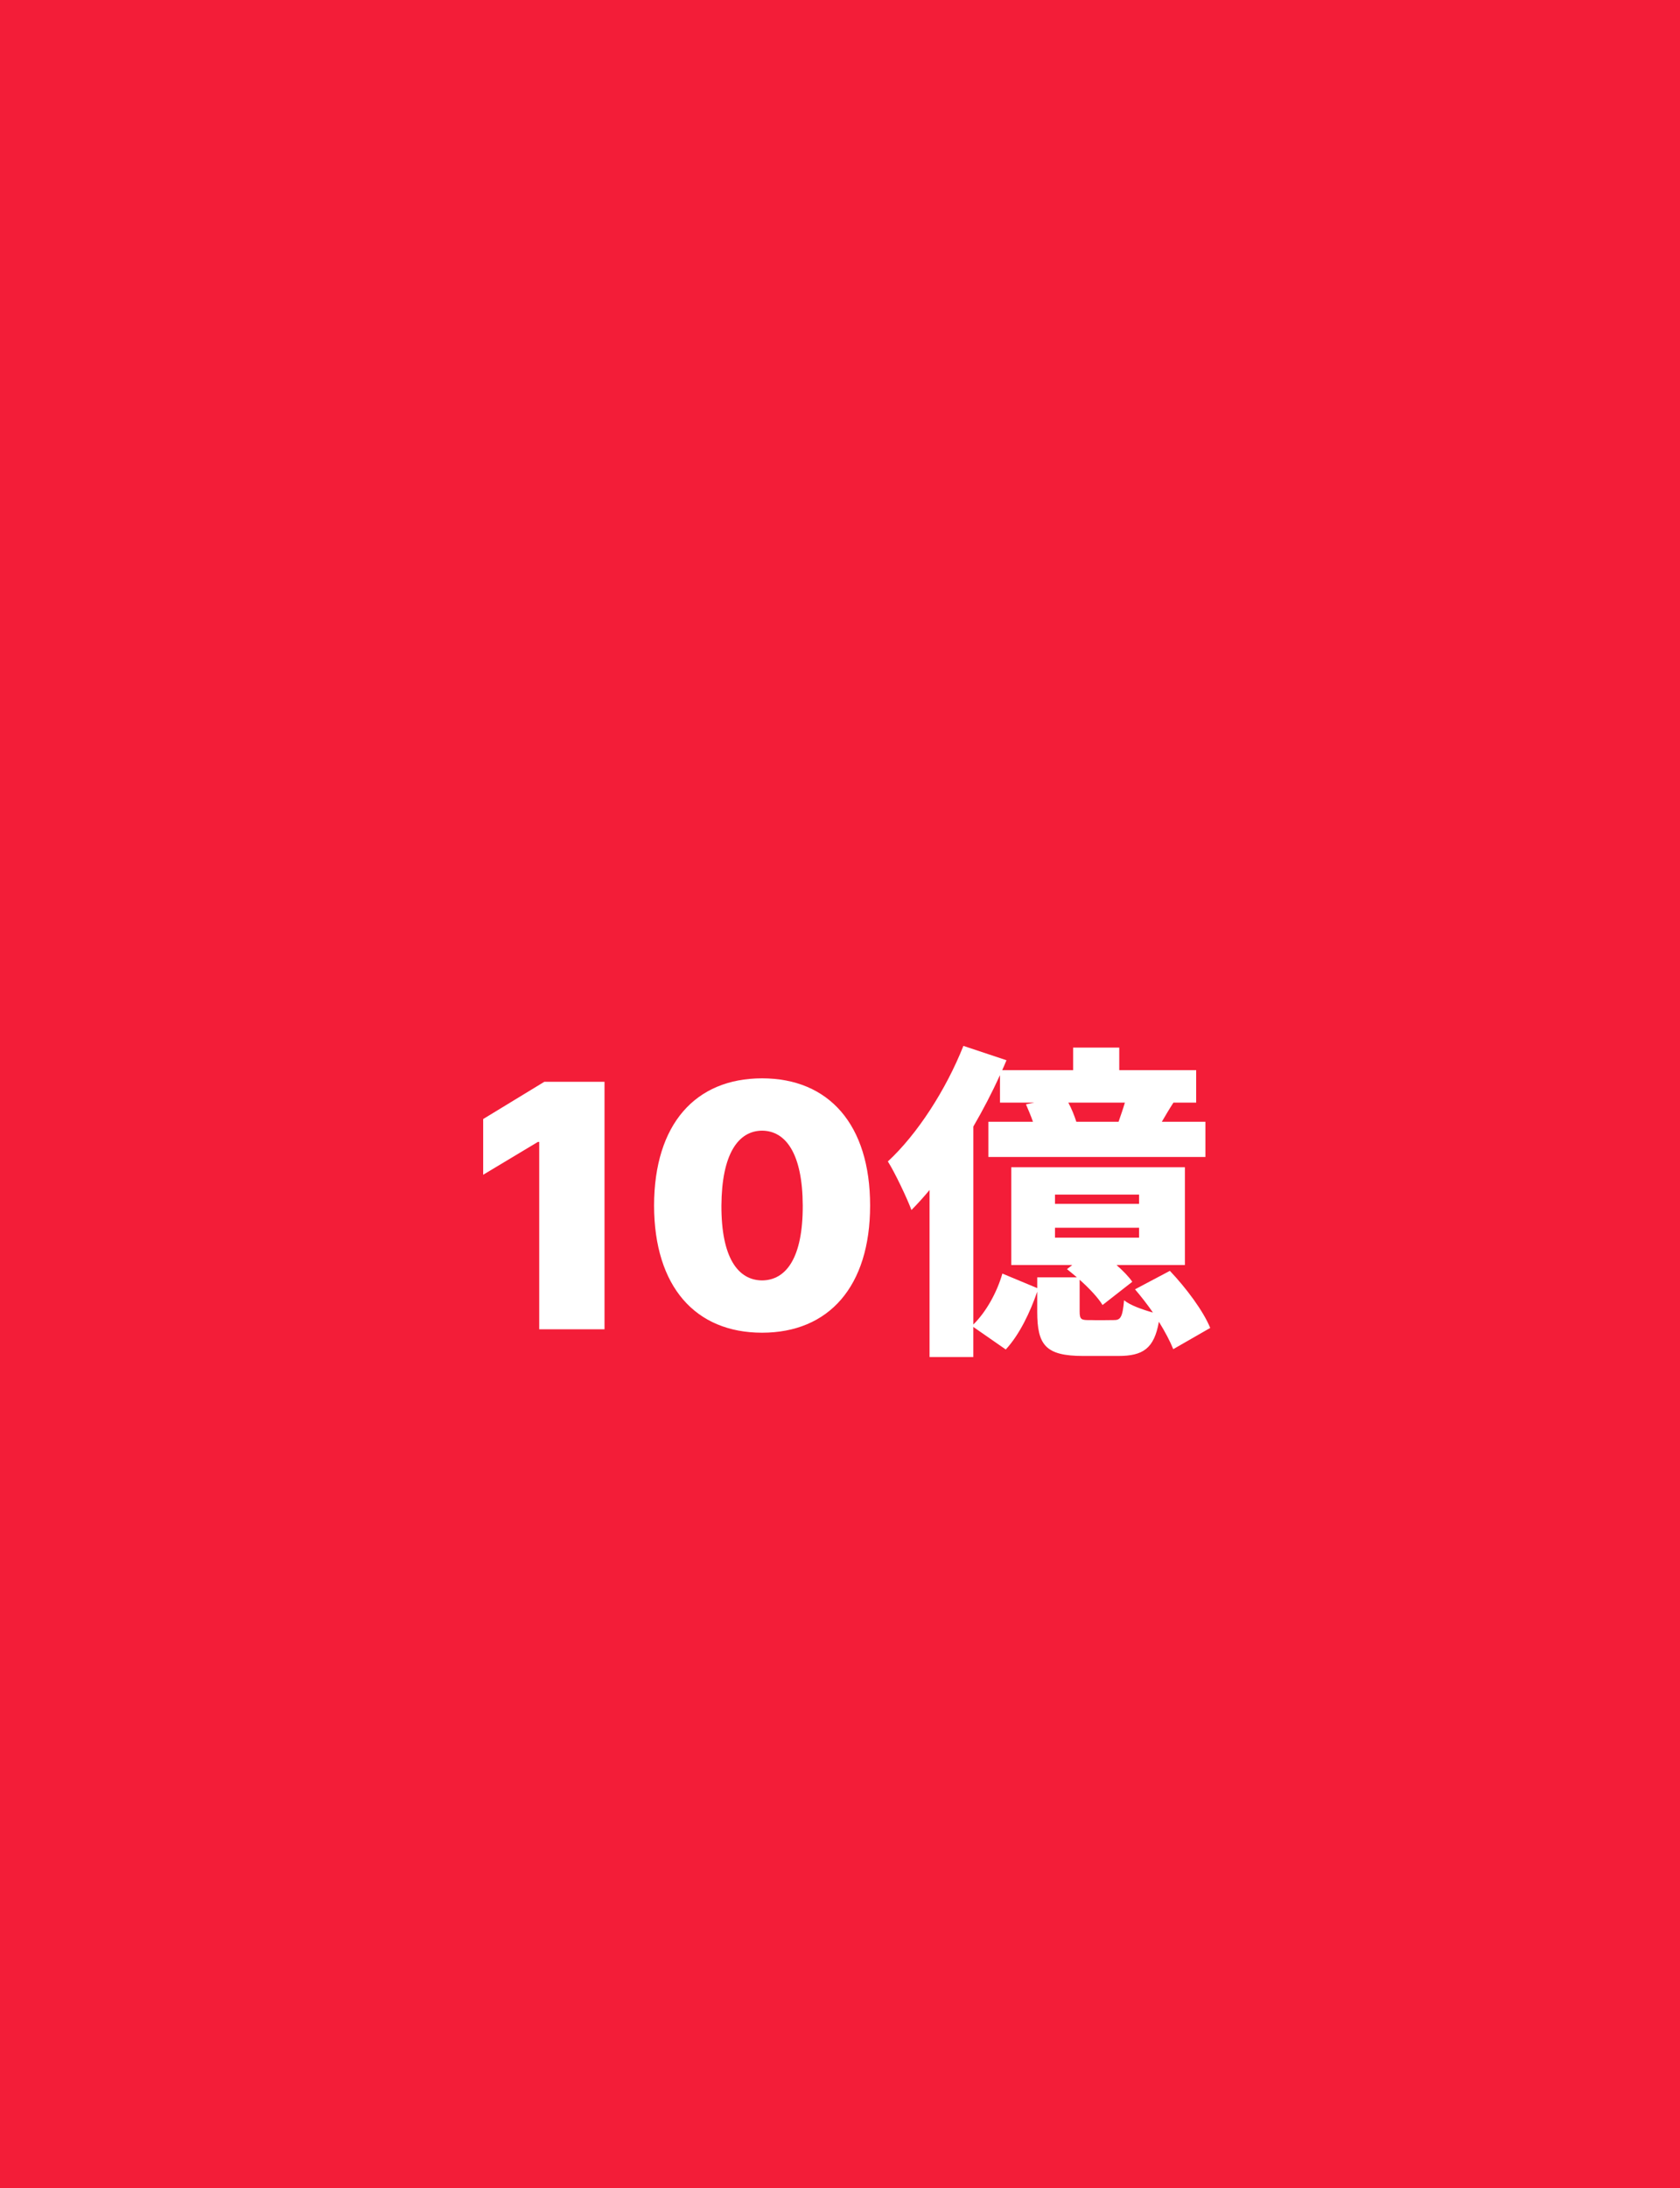 <svg width="768" height="1000" viewBox="0 0 768 1000" fill="none" xmlns="http://www.w3.org/2000/svg">
<path d="M520.72 545.94H482.28V550.16H520.72V545.94Z" fill="#F31D38"/>
<path d="M348.38 516.72C337.44 516.8 329.94 527.42 329.79 550.94C329.71 574.92 337.45 585.08 348.38 585.16C359.32 585.08 367.05 574.93 366.97 550.94C366.89 527.42 359.31 516.8 348.38 516.72Z" fill="#F31D38"/>
<path d="M511.34 512.66C512.28 509.93 513.37 506.88 514.23 503.91H488.37C489.93 506.72 491.18 510 492.04 512.66H511.34Z" fill="#F31D38"/>
<path d="M0 0V1000H768V0H0ZM246.5 607.5V521.88H245.88L220.88 536.88V511.41L248.85 494.38H276.35V607.5H246.5ZM348.38 609.06C317.91 609.06 299.08 588.04 299 550.94C299.08 513.75 317.91 492.81 348.38 492.81C378.85 492.81 397.76 513.9 397.76 550.94C397.76 587.98 378.85 609.06 348.38 609.06ZM536.34 616.56C534.93 613.04 532.59 608.59 529.78 604.06C527.59 616.33 522.51 619.69 511.19 619.69H495.25C477.91 619.69 474.16 614.69 474.16 599.38V590.32C470.96 599.54 466.19 609.77 459.78 616.73L444.94 606.42V620.17H424.94V543.84C422.21 547.12 419.47 550.17 416.66 552.98C414.78 547.9 409.16 535.95 405.88 530.79C419.32 518.37 432.44 498.06 440.41 477.98L460.1 484.54C459.48 486.02 458.85 487.59 458.15 489.07H490.57V478.76H511.66V489.07H546.82V503.91H536.43C534.4 507.03 532.68 510 531.12 512.66H551.04V528.75H451.82V512.66H472.21C471.27 509.93 470.02 507.04 469.01 504.69L472.84 503.91H457.14V491.33C453.55 499.22 449.41 507.19 444.95 514.85V605.32C450.81 599.54 455.73 590.71 458.23 582.04L474.17 588.68V583.76H492.29C490.73 582.43 489.24 581.18 487.76 580.01L490.18 578.13H462.29V533.44H541.67V578.13H510.42C513.39 580.79 516.04 583.44 517.61 585.79L504.02 596.41C501.99 593.05 497.93 588.75 493.55 584.85V599.38C493.55 603.13 494.33 603.36 498.55 603.29C500.03 603.37 506.99 603.37 509.02 603.29C512.22 603.37 513.16 602.12 513.86 594.23C516.59 596.5 522.3 598.53 527.06 599.85C524.48 596.1 521.59 592.43 518.86 589.23L534.8 580.79C542.22 588.6 550.11 599.15 553.24 606.88L536.36 616.57L536.34 616.56Z" fill="#F31D38"/>
<path d="M520.72 561.09H482.28V565.62H520.72V561.09Z" fill="#F31D38"/>
</svg>
